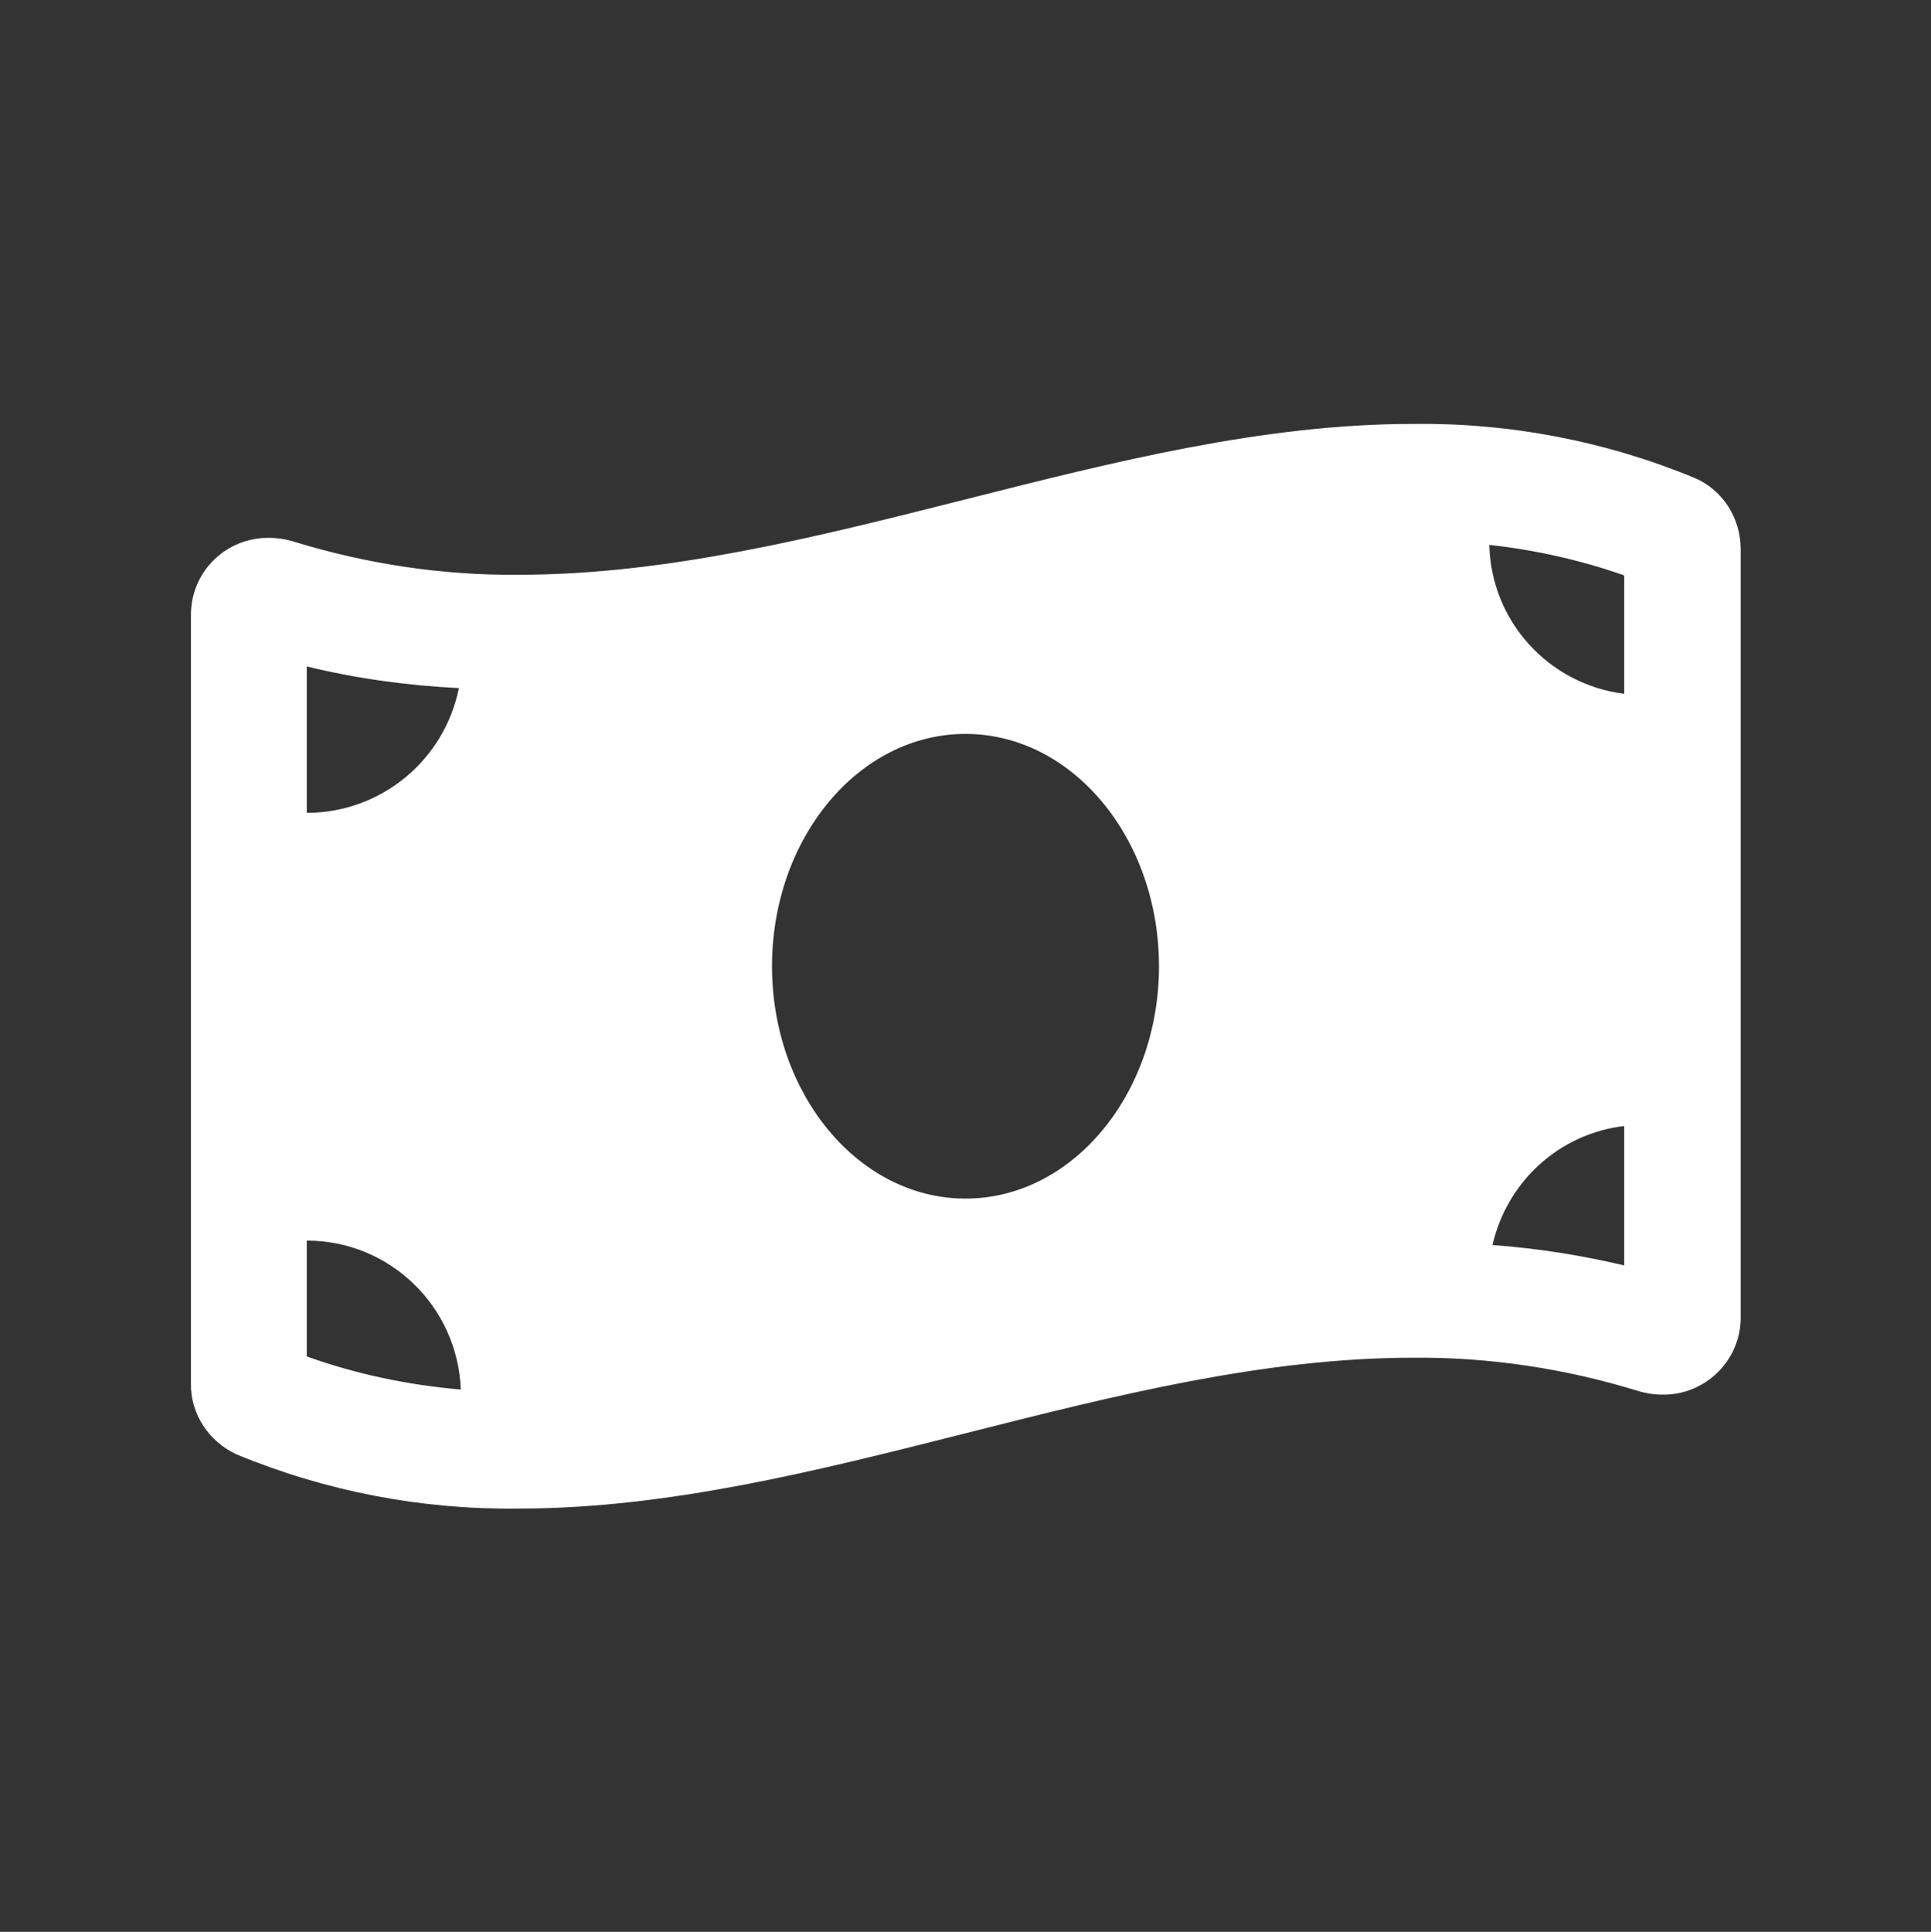 <?xml version="1.0" encoding="utf-8"?>
<!-- Generator: Adobe Illustrator 24.0.1, SVG Export Plug-In . SVG Version: 6.00 Build 0)  -->
<svg version="1.1" id="Capa_1" xmlns="http://www.w3.org/2000/svg" xmlns:xlink="http://www.w3.org/1999/xlink" x="0px" y="0px"
	 viewBox="0 0 303.4 303.5" style="enable-background:new 0 0 303.4 303.5;" xml:space="preserve">
<rect x="0" y="0" width="303.4" height="303.5" fill="#333333" stroke="none"/>
<style type="text/css">
	.st0{fill:#FFFFFF;}
	.st1{fill:#343434;}
	.st2{fill:#005487;}
	.st3{opacity:0.6;}
	.st4{opacity:0.7;}
	.st5{fill:#7691AF;}
</style>
<path id="Icon_awesome-money-bill-wave" class="st0" d="M266.3,75.1c-14-5.8-29.1-8.7-44.3-8.5c-46.9,0-93.7,23.7-140.6,23.7
	c-11.9,0.1-23.8-1.7-35.2-5.2c-1.3-0.4-2.6-0.6-3.9-0.6c-6.7-0.1-12.2,5.2-12.3,11.9c0,0.1,0,0.1,0,0.2v120.7
	c-0.1,4.8,2.8,9.2,7.2,11.2c14,5.8,29.1,8.7,44.3,8.5c46.9,0,93.7-23.7,140.6-23.7c11.9-0.1,23.8,1.7,35.2,5.2
	c1.3,0.4,2.6,0.6,3.9,0.6c6.7,0.1,12.2-5.3,12.3-11.9c0-0.1,0-0.1,0-0.2V86.3C273.5,81.4,270.7,77,266.3,75.1L266.3,75.1z
	 M48.2,104.7c7.8,1.9,15.8,3,23.9,3.4c-2.3,11.4-12.3,19.6-23.9,19.6V104.7z M48.2,213.1v-18.2c13,0,23.7,10.3,24.2,23.4
	C64.2,217.6,56,215.9,48.2,213.1L48.2,213.1z M151.7,188.3c-16.8,0-30.4-16.4-30.4-36.5s13.6-36.5,30.4-36.5s30.4,16.4,30.4,36.5
	S168.5,188.3,151.7,188.3z M255.2,198.8c-6.8-1.6-13.7-2.7-20.7-3.2c2.3-10,10.5-17.5,20.7-18.7V198.8z M255.2,109
	c-11.9-1.5-20.9-11.4-21.2-23.4c7.2,0.8,14.4,2.4,21.2,4.8L255.2,109z"/>
</svg>
